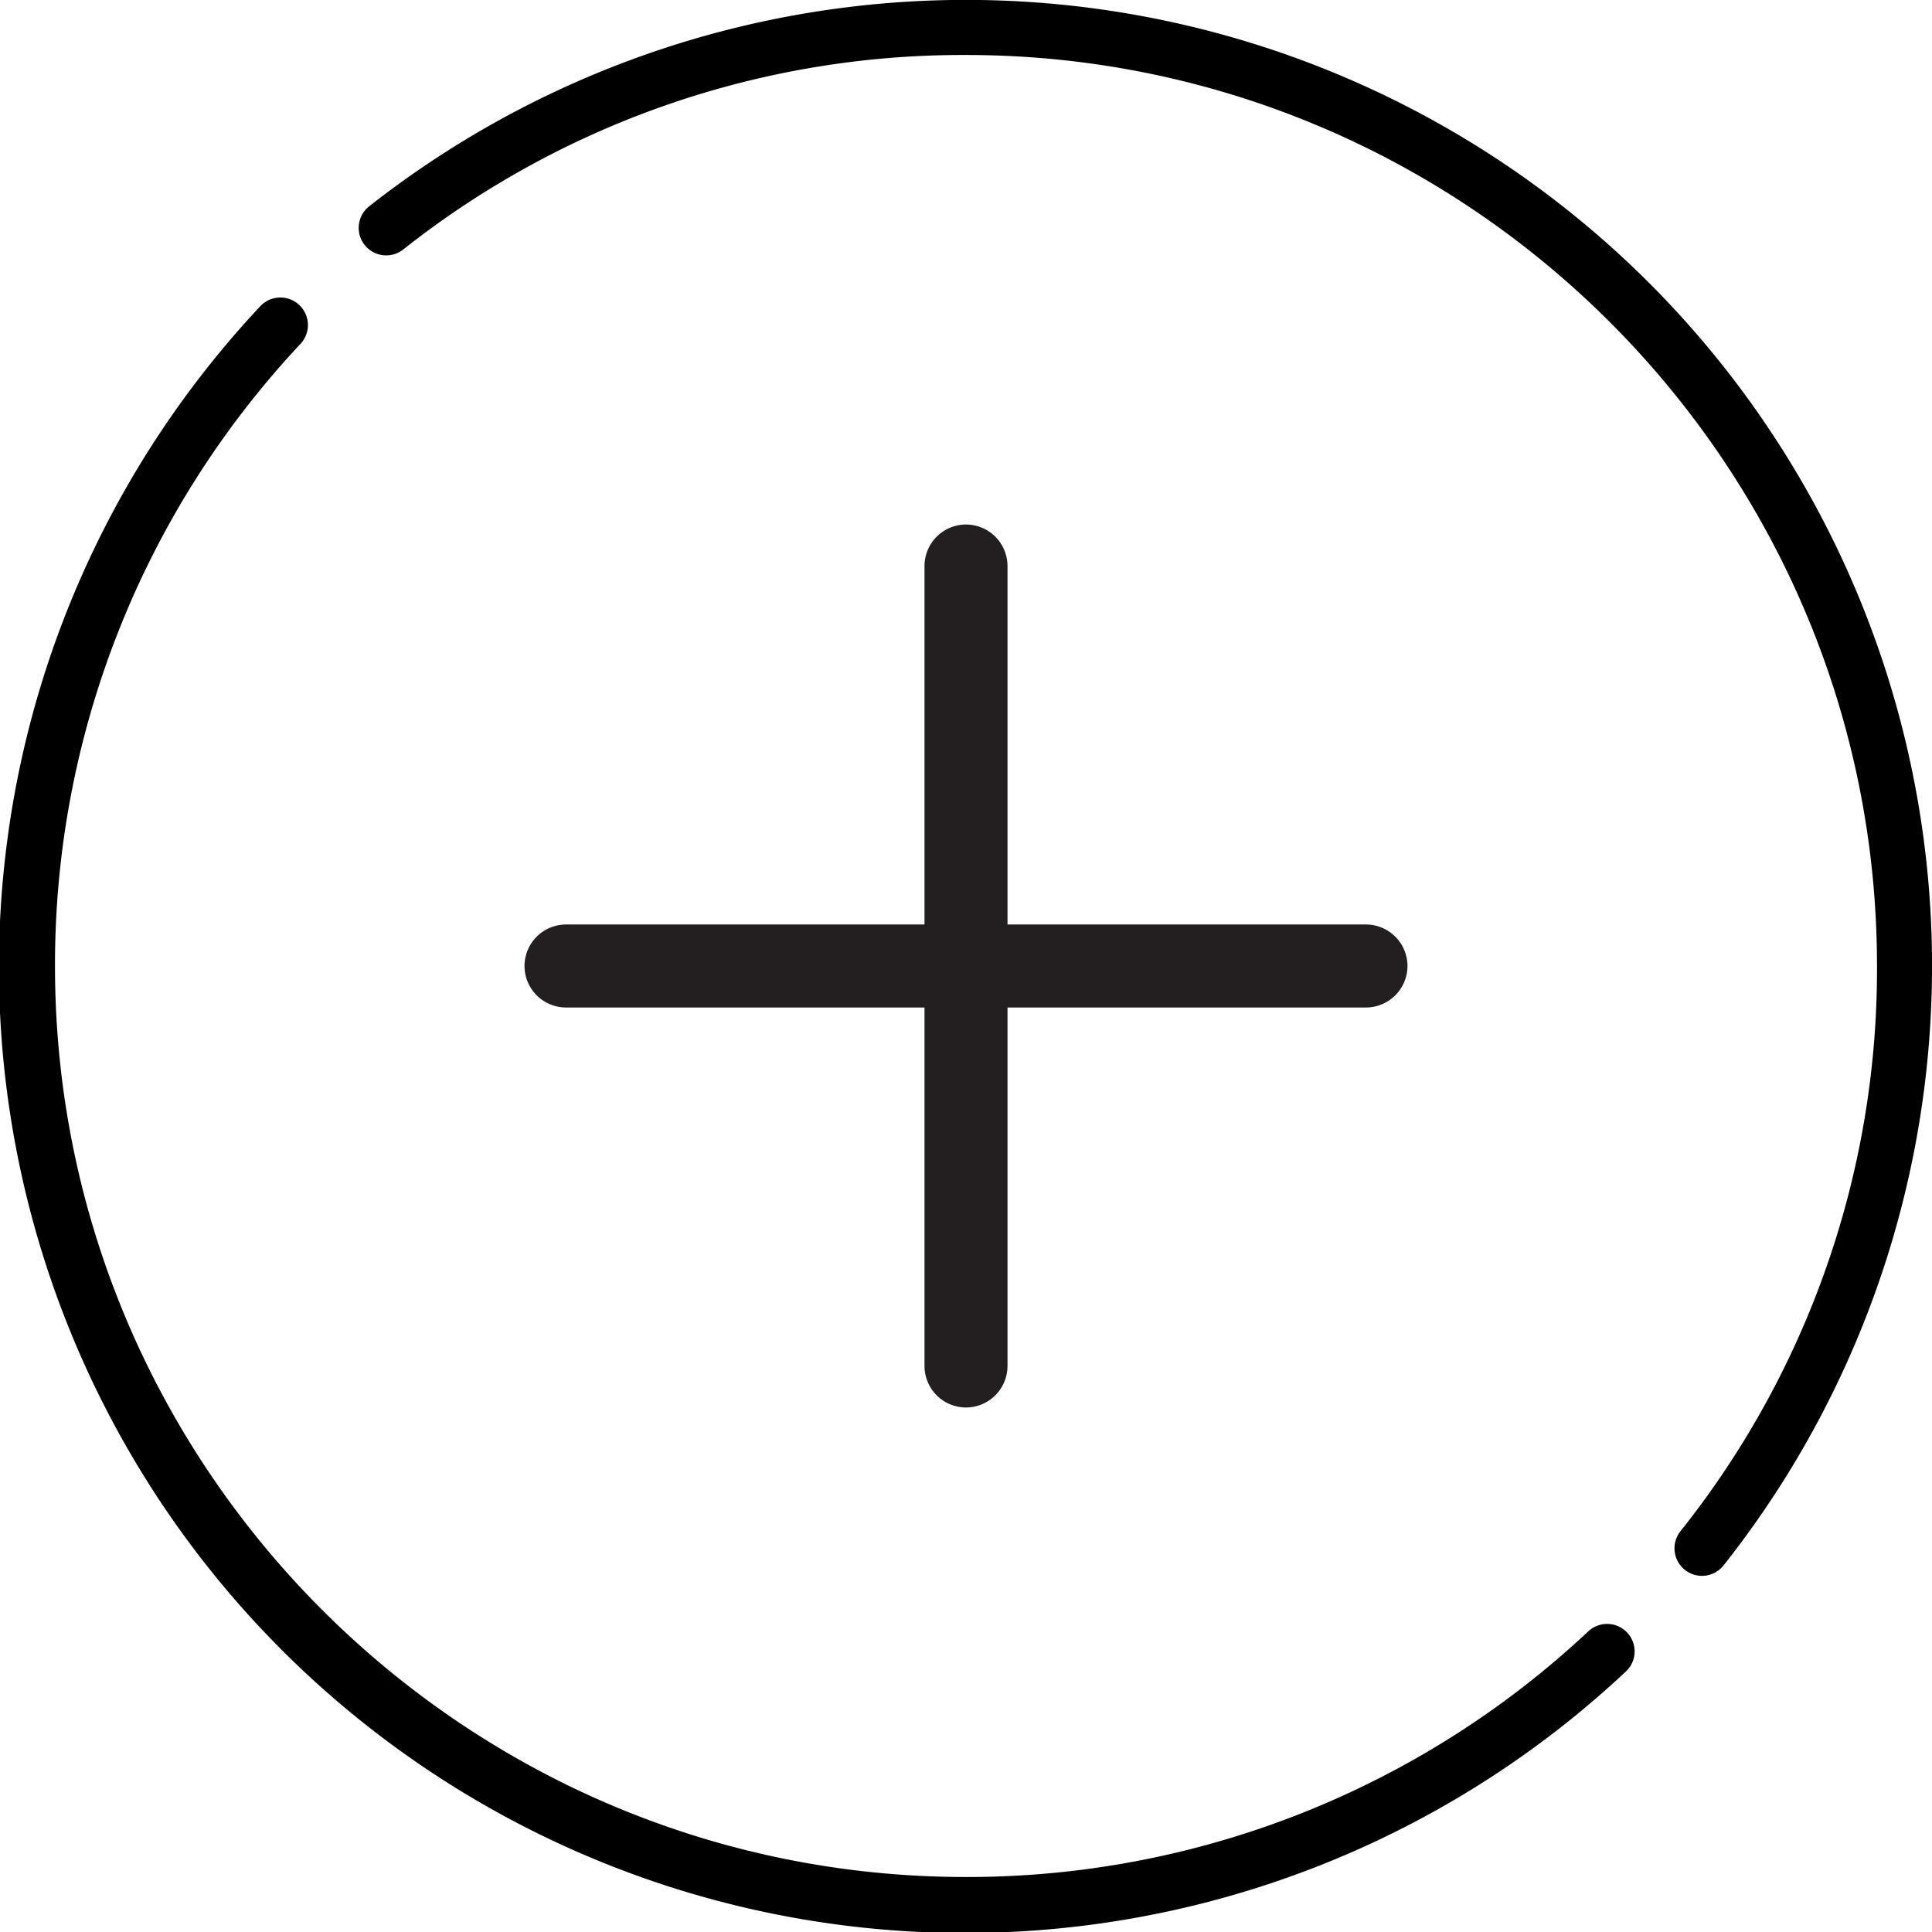 <svg id="Layer_1" data-name="Layer 1" xmlns="http://www.w3.org/2000/svg" viewBox="0 0 384 384"><defs><style>.cls-1{fill:#231f20;fill-rule:evenodd;}</style></defs><title>plus</title><path d="M323.42,324.5a5.47,5.47,0,0,0-7.73-.26A180.41,180.41,0,0,1,192,373.07C92.16,373.07,10.93,291.84,10.93,192A180.42,180.42,0,0,1,59.73,68.34a5.46,5.46,0,1,0-8-7.47A192,192,0,0,0,323.16,332.22a5.46,5.46,0,0,0,.26-7.72Z"/><path d="M327.77,56.23A192,192,0,0,0,73.38,41a5.46,5.46,0,1,0,6.76,8.59A179.22,179.22,0,0,1,192,10.93c99.84,0,181.07,81.23,181.07,181.07A179.18,179.18,0,0,1,334,304.35a5.46,5.46,0,0,0,8.57,6.79A192,192,0,0,0,327.77,56.23Z"/><path class="cls-1" d="M112.5,183.75h159a8.27,8.27,0,0,1,8.25,8.25h0a8.27,8.27,0,0,1-8.25,8.25h-159a8.27,8.27,0,0,1-8.25-8.25h0a8.27,8.27,0,0,1,8.25-8.25Z"/><path class="cls-1" d="M200.25,112.5v159a8.27,8.27,0,0,1-8.25,8.25h0a8.27,8.27,0,0,1-8.25-8.25v-159a8.27,8.27,0,0,1,8.25-8.25h0a8.27,8.27,0,0,1,8.25,8.25Z"/></svg>